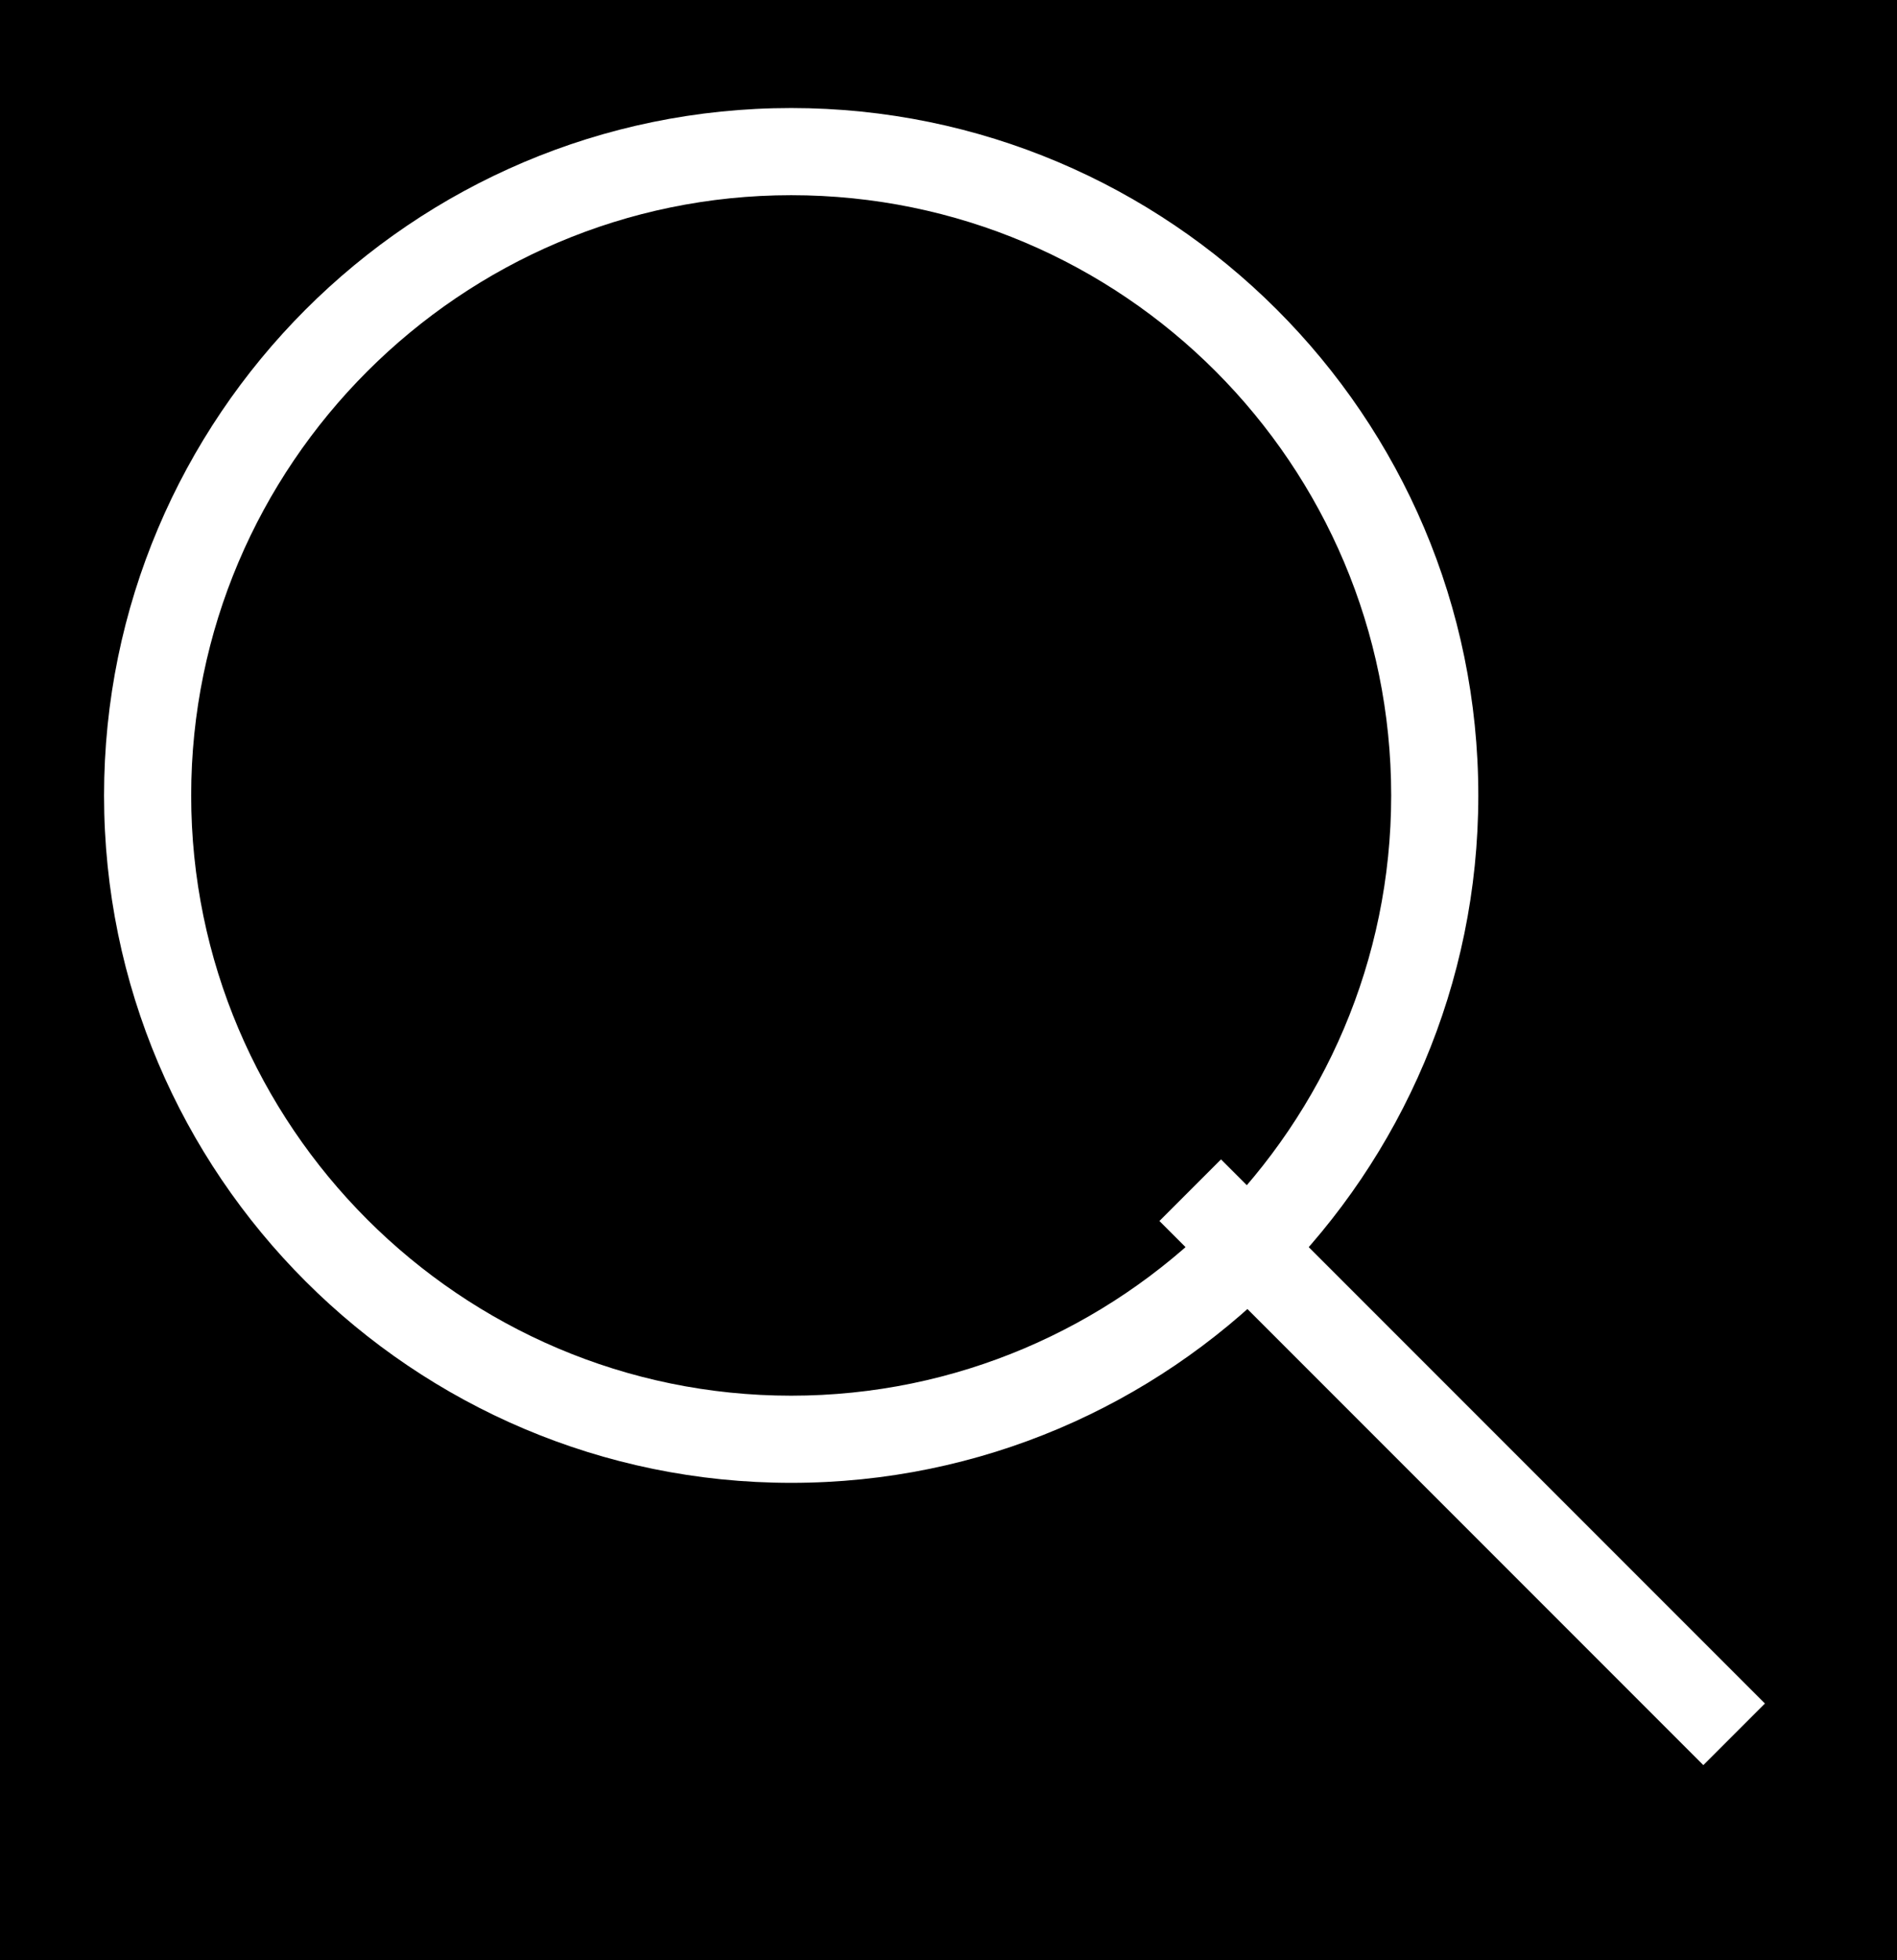 <?xml version="1.0" encoding="utf-8"?>
<!-- Generator: Adobe Illustrator 24.0.0, SVG Export Plug-In . SVG Version: 6.00 Build 0)  -->
<svg version="1.1" id="Layer_1" xmlns="http://www.w3.org/2000/svg" xmlns:xlink="http://www.w3.org/1999/xlink" x="0px" y="0px"
	 viewBox="0 0 11.54 11.92" style="enable-background:new 0 0 11.54 11.92;" xml:space="preserve">
<style type="text/css">
	.st0{fill:#FFFFFF;}
</style>
<rect width="11.54" height="11.92"/>
<g id="Group_56_1_" transform="translate(1606.423 37.727)">
	<path class="st0" d="M-1601.61-28.71c-2.3,0-4.18-1.87-4.18-4.18c0-2.3,1.87-4.18,4.18-4.18c2.3,0,4.18,1.87,4.18,4.18
		C-1597.43-30.59-1599.3-28.71-1601.61-28.71z M-1601.61-36.54c-2.01,0-3.65,1.64-3.65,3.65s1.64,3.65,3.65,3.65
		c2.01,0,3.65-1.64,3.65-3.65S-1599.59-36.54-1601.61-36.54z"/>
	
		<rect x="-1597.62" y="-30.65" transform="matrix(0.707 -0.707 0.707 0.707 -448.183 -1138.15)" class="st0" width="0.53" height="4.68"/>
</g>
</svg>
